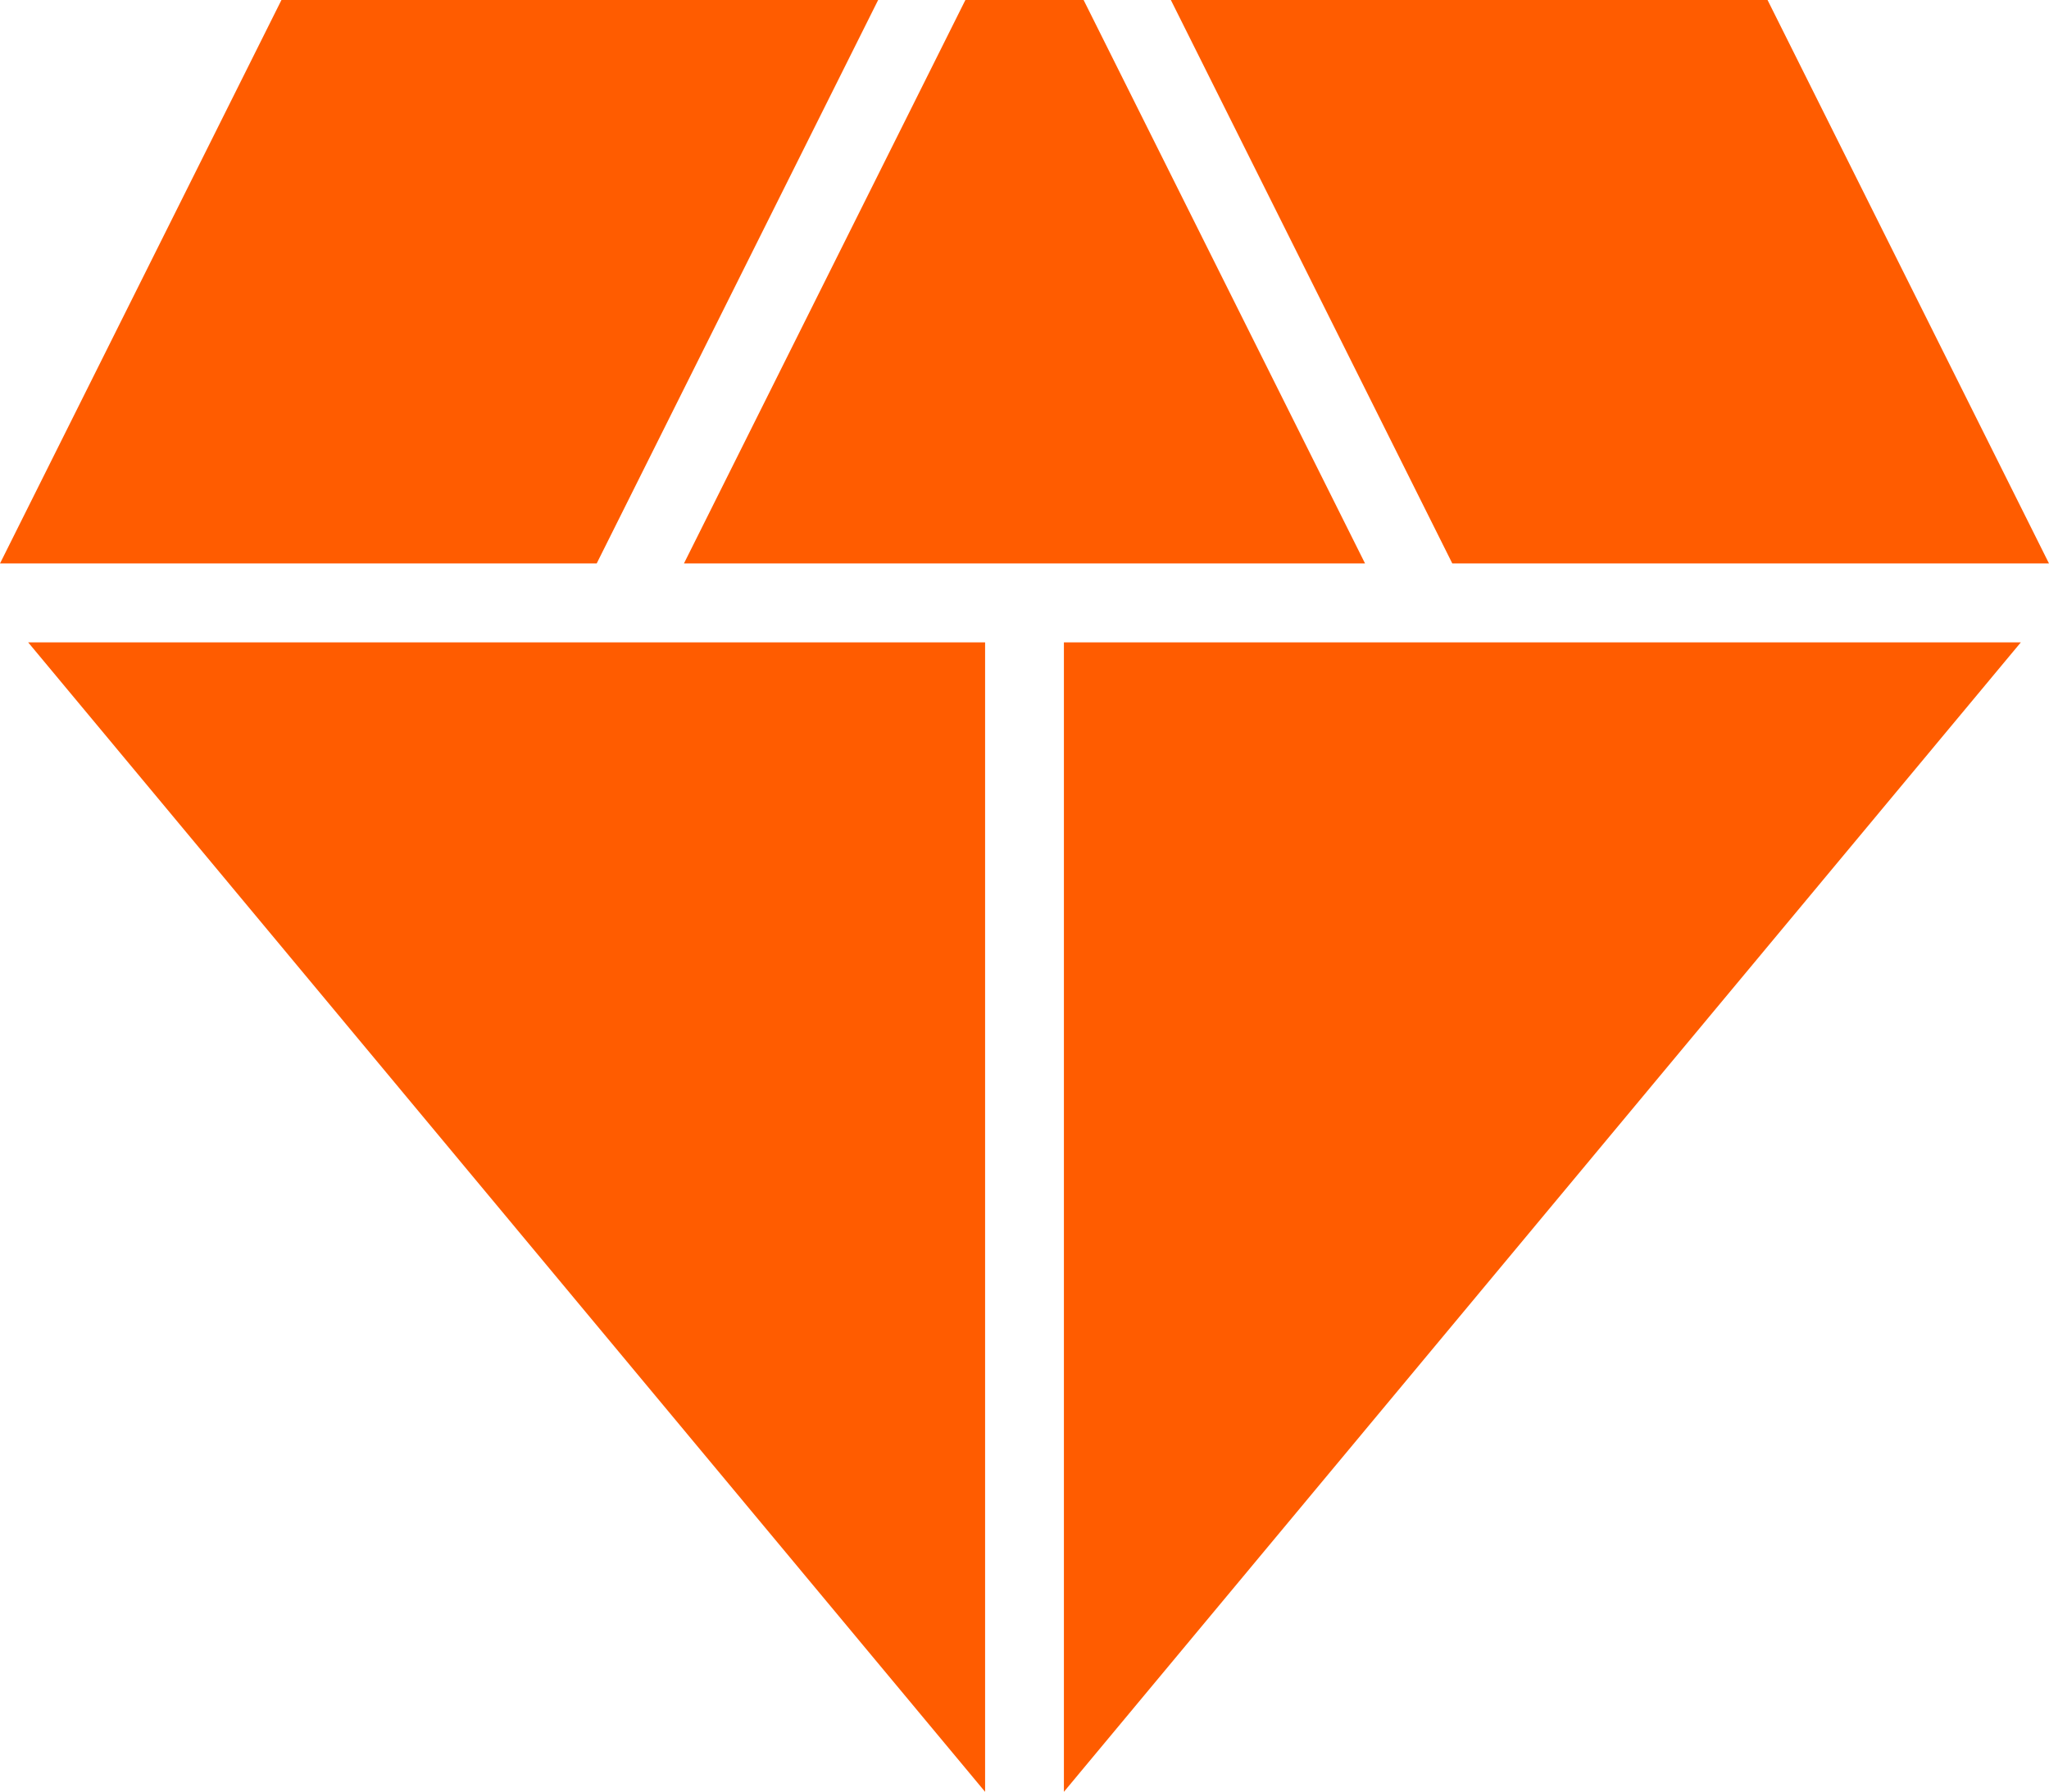 <svg width="183" height="160" viewBox="0 0 183 160" fill="none" xmlns="http://www.w3.org/2000/svg">
<path d="M61.084 50.315L86.221 0H96.779L121.916 50.315H61.084ZM87.981 160L2.514 57.358H87.981V160ZM95.019 160V57.358H180.486L95.019 160ZM129.709 50.315L104.571 0H157.863L183 50.315H129.709ZM0 50.315L25.137 0H78.429L53.291 50.315H0Z" fill="#FF5C00"/>
</svg>
